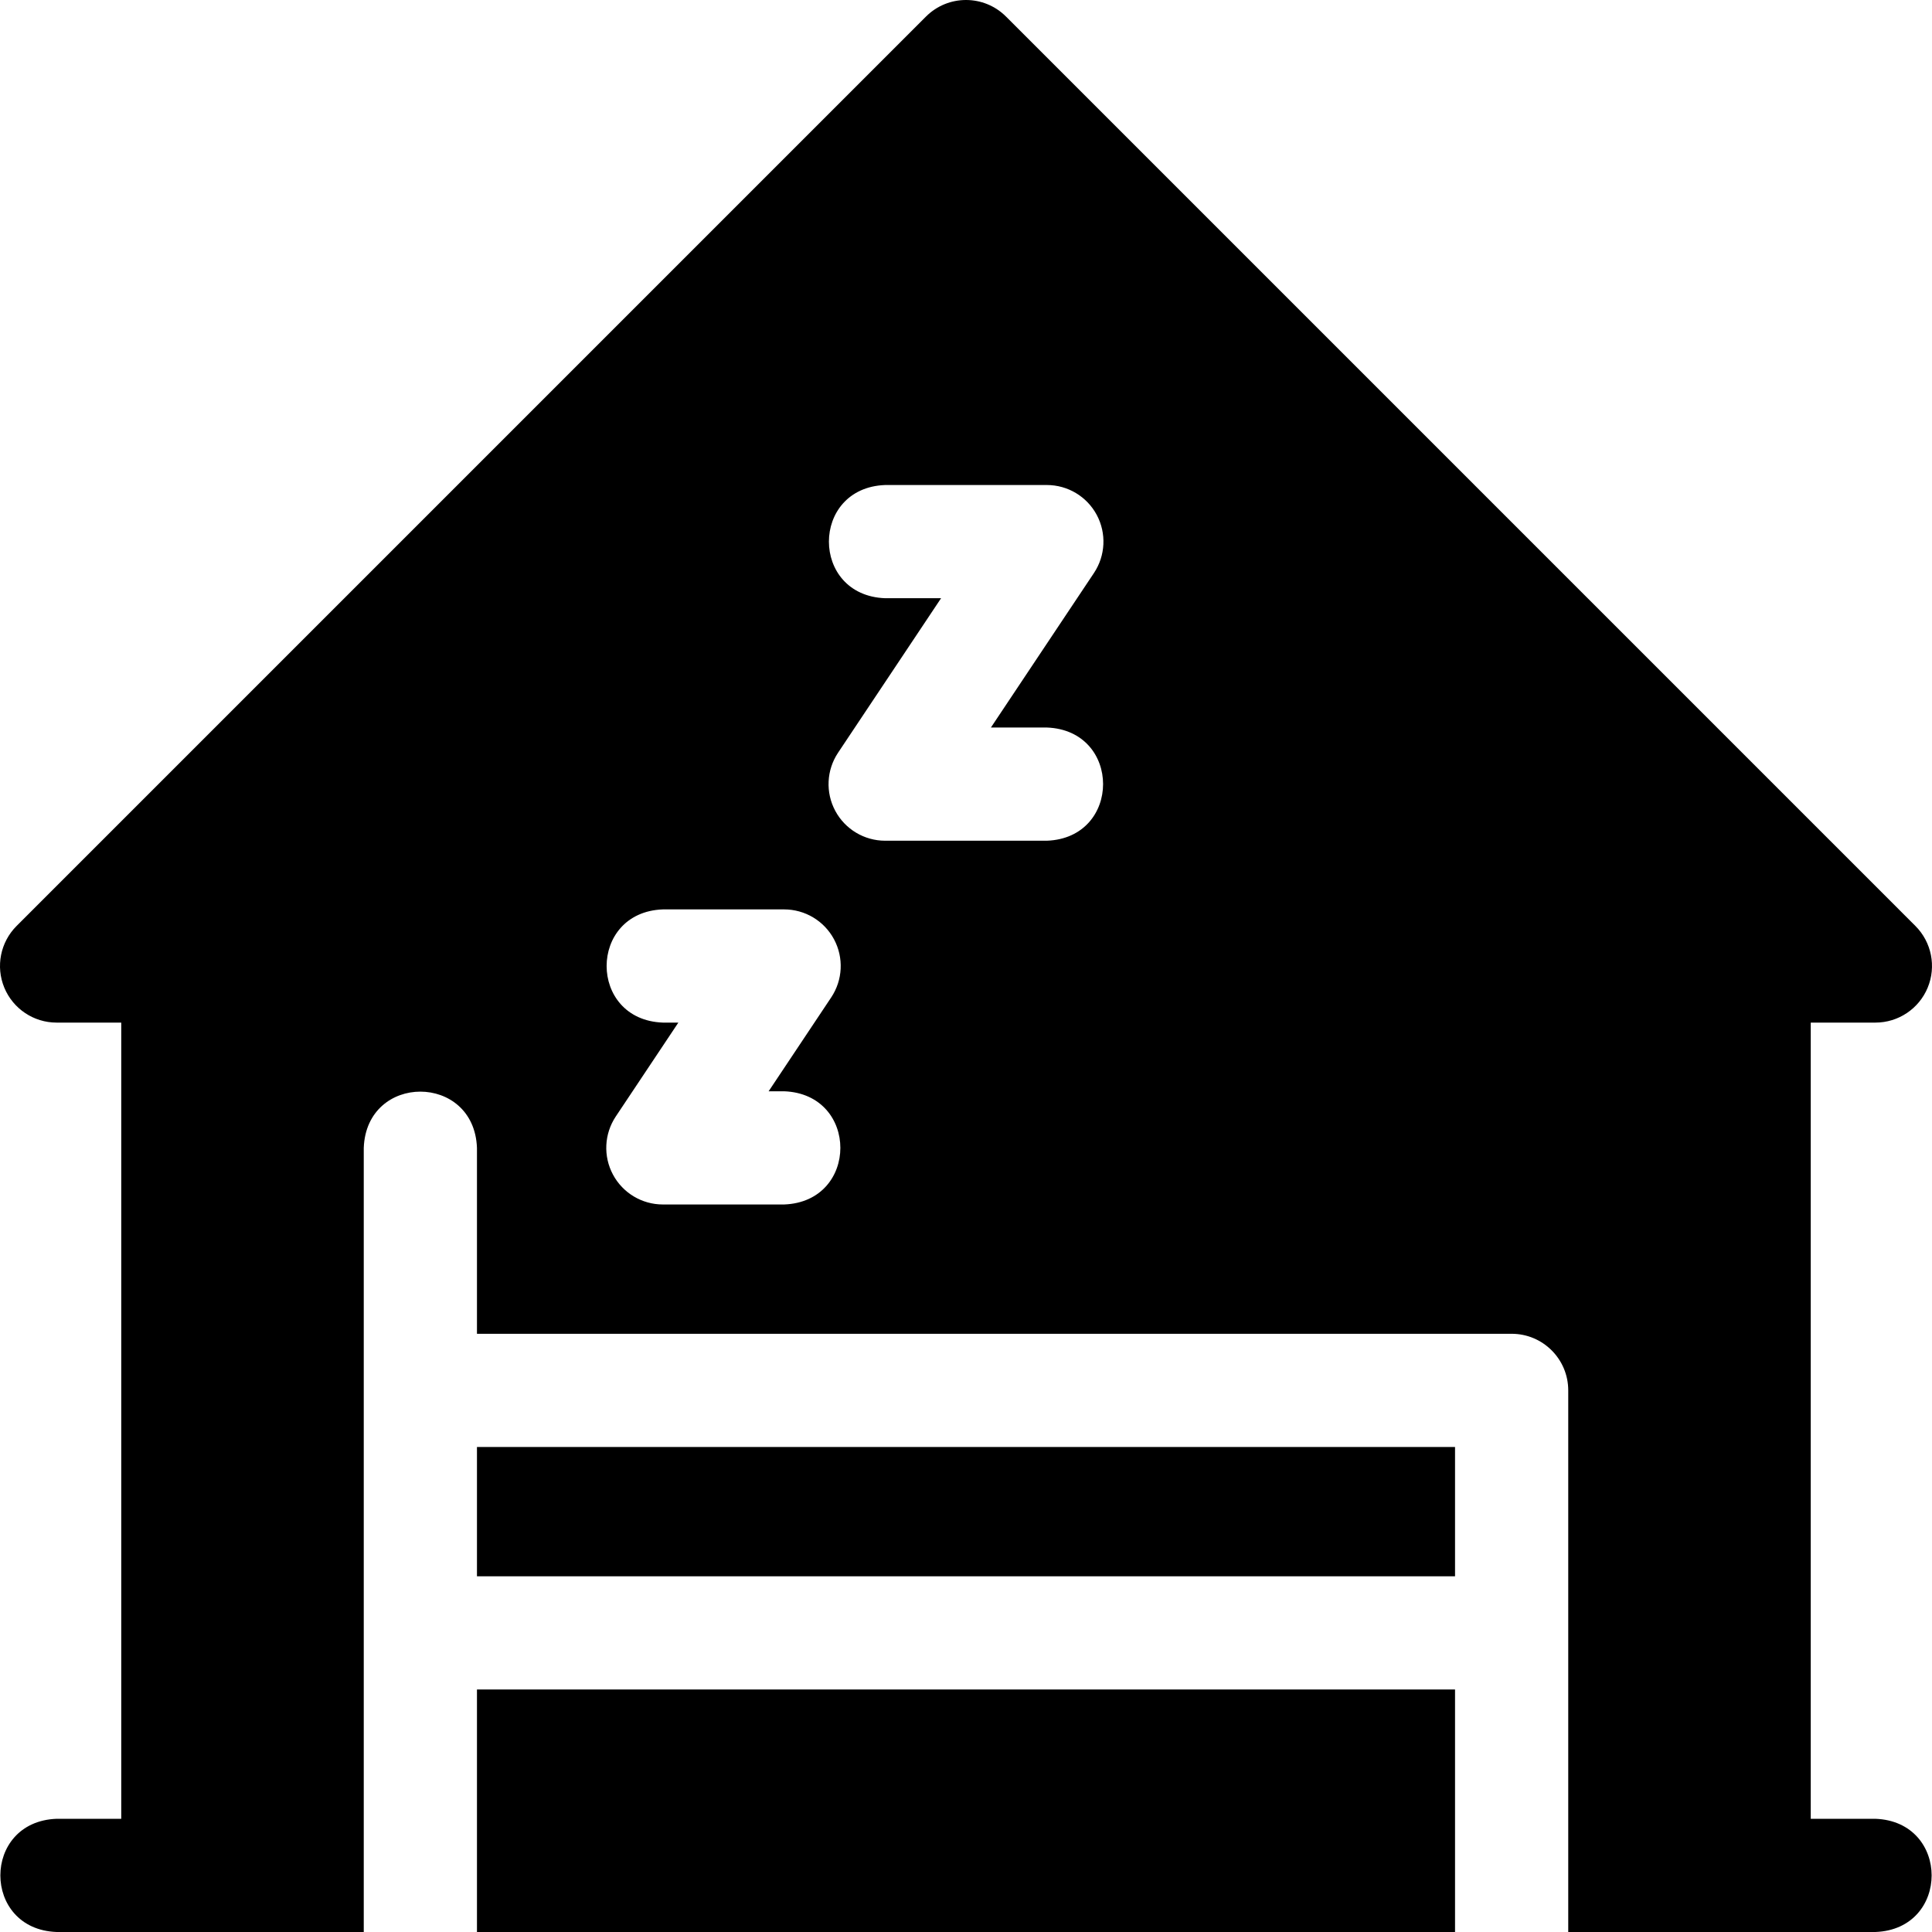 <svg xmlns="http://www.w3.org/2000/svg" id="Capa_1" height="512" viewBox="0 0 512 512" width="512"><g><path d="m126.4 447.733h259.2v64.267h-259.2z"></path><path d="m497 482h-17.134v-211h17.134c6.067 0 11.536-3.655 13.858-9.26 2.321-5.605 1.038-12.057-3.252-16.347l-241-241c-5.857-5.858-15.355-5.858-21.213 0l-241 241c-4.29 4.29-5.573 10.742-3.252 16.347 2.323 5.605 7.792 9.26 13.859 9.26h17.133v211h-17.133c-19.881.738-19.866 29.269 0 30h81.4v-207.8c.738-19.881 29.269-19.866 30 0v49.267h274.2c8.284 0 15 6.716 15 15v143.533h81.4c19.881-.738 19.866-29.269 0-30zm-289.2-162.8h-32.133c-5.532 0-10.615-3.045-13.225-7.922s-2.324-10.796.744-15.398l16.586-24.88h-4.105c-19.881-.738-19.866-29.269 0-30h32.133c5.532 0 10.615 3.045 13.225 7.922s2.324 10.796-.744 15.398l-16.586 24.88h4.105c19.881.738 19.866 29.269 0 30zm69.625-96.4h-42.85c-5.532 0-10.615-3.045-13.225-7.922-2.61-4.878-2.324-10.796.745-15.399l27.3-40.945h-14.82c-19.881-.738-19.866-29.269 0-30h42.85c5.532 0 10.615 3.045 13.226 7.922 2.61 4.878 2.323 10.796-.745 15.399l-27.302 40.945h14.82c19.882.738 19.867 29.269.001 30z"></path><path d="m126.4 383.467h259.2v34.267h-259.2z"></path></g></svg>